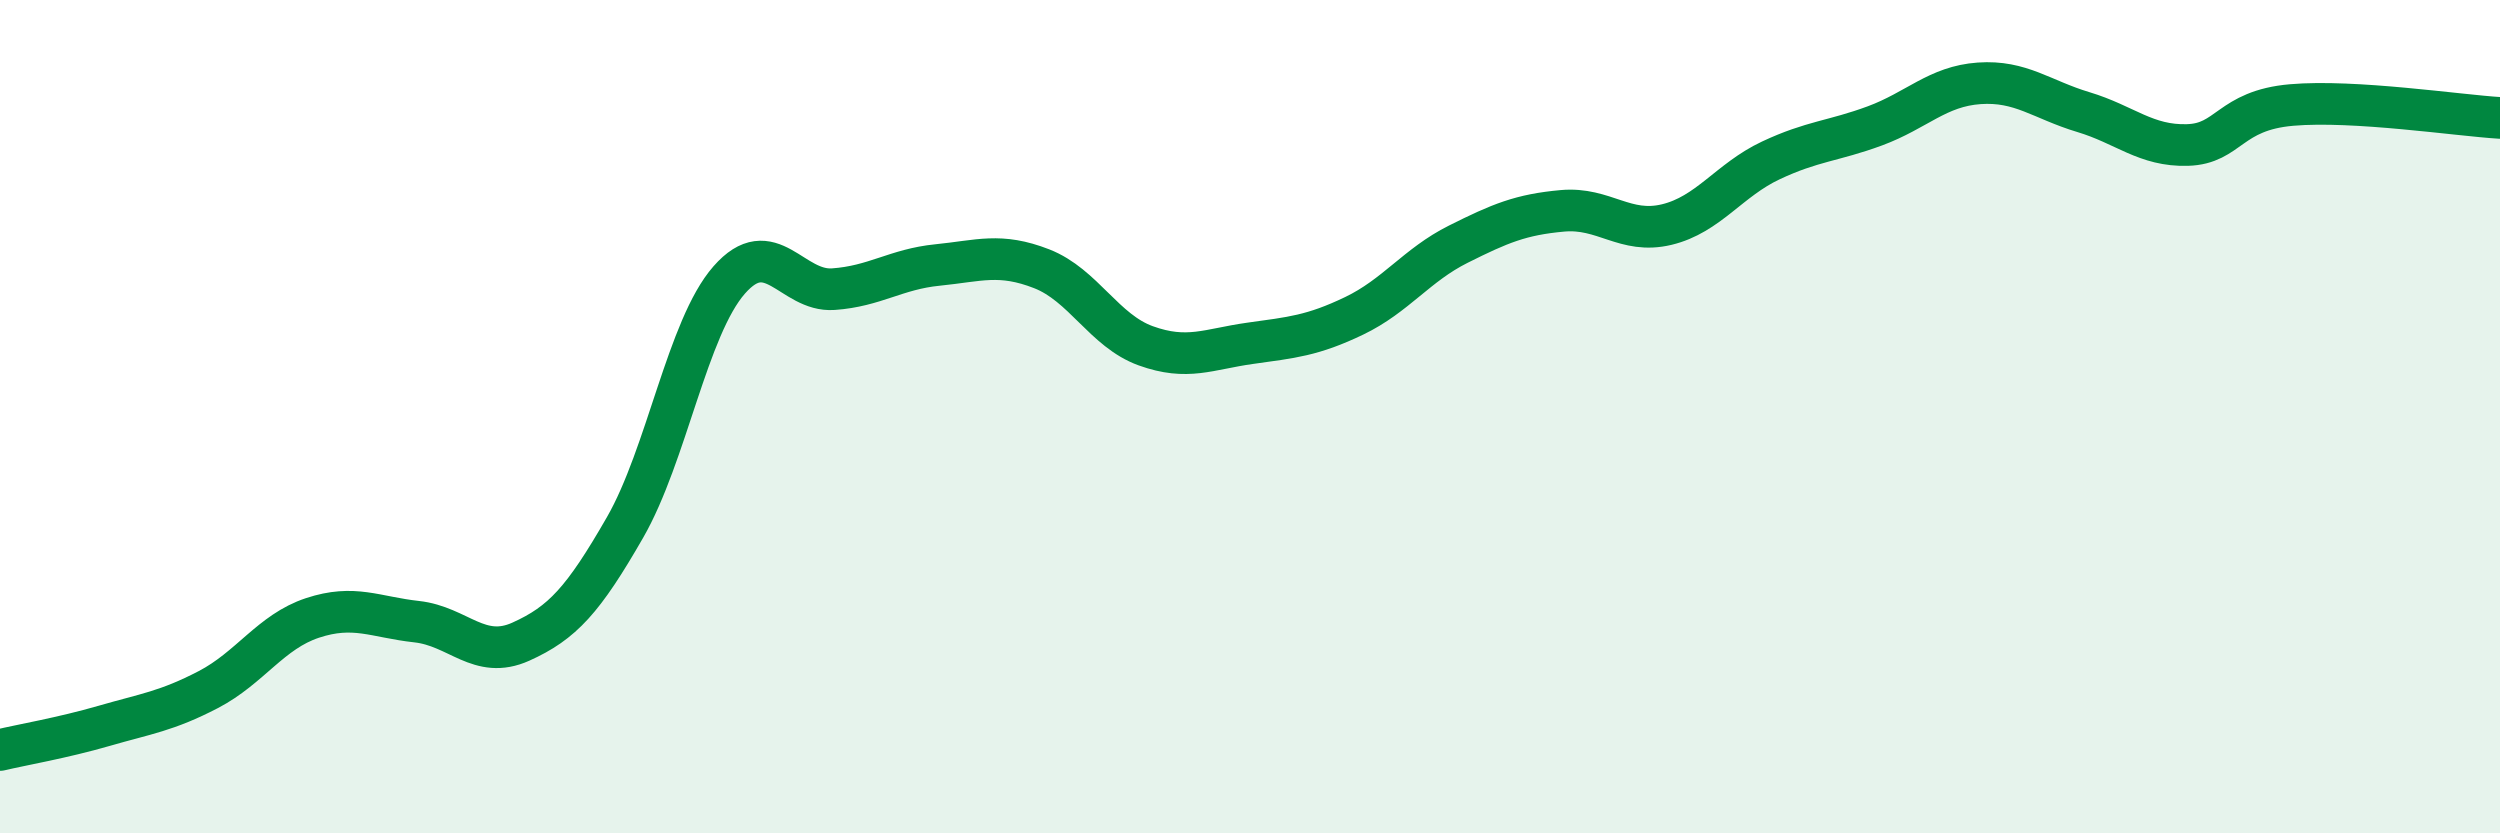 
    <svg width="60" height="20" viewBox="0 0 60 20" xmlns="http://www.w3.org/2000/svg">
      <path
        d="M 0,18 C 0.5,17.88 1.5,17.71 2.5,17.42 C 3.5,17.13 4,17.07 5,16.55 C 6,16.03 6.5,15.16 7.5,14.83 C 8.5,14.5 9,14.81 10,14.92 C 11,15.03 11.5,15.85 12.5,15.4 C 13.5,14.95 14,14.4 15,12.66 C 16,10.92 16.5,7.86 17.5,6.72 C 18.5,5.58 19,7.01 20,6.94 C 21,6.87 21.5,6.46 22.5,6.36 C 23.5,6.26 24,6.06 25,6.45 C 26,6.84 26.5,7.94 27.5,8.3 C 28.5,8.66 29,8.38 30,8.24 C 31,8.1 31.5,8.06 32.5,7.58 C 33.5,7.1 34,6.36 35,5.86 C 36,5.36 36.5,5.15 37.5,5.06 C 38.5,4.97 39,5.63 40,5.39 C 41,5.15 41.5,4.32 42.5,3.85 C 43.5,3.38 44,3.39 45,3.02 C 46,2.65 46.5,2.07 47.5,2 C 48.5,1.93 49,2.39 50,2.69 C 51,2.99 51.5,3.51 52.5,3.48 C 53.5,3.45 53.5,2.65 55,2.52 C 56.5,2.39 59,2.77 60,2.83L60 20L0 20Z"
        fill="#008740"
        opacity="0.1"
        stroke-linecap="round"
        stroke-linejoin="round"
      />
      <path
        d="M 0,18 C 0.5,17.88 1.5,17.71 2.5,17.42 C 3.5,17.13 4,17.07 5,16.55 C 6,16.03 6.5,15.16 7.5,14.83 C 8.5,14.5 9,14.81 10,14.92 C 11,15.03 11.5,15.85 12.5,15.4 C 13.5,14.95 14,14.4 15,12.66 C 16,10.92 16.5,7.86 17.5,6.72 C 18.5,5.58 19,7.01 20,6.94 C 21,6.87 21.5,6.46 22.5,6.36 C 23.5,6.26 24,6.06 25,6.45 C 26,6.84 26.5,7.94 27.5,8.3 C 28.5,8.66 29,8.38 30,8.24 C 31,8.1 31.5,8.06 32.5,7.58 C 33.5,7.1 34,6.36 35,5.86 C 36,5.36 36.5,5.15 37.5,5.06 C 38.5,4.97 39,5.63 40,5.39 C 41,5.15 41.5,4.32 42.5,3.85 C 43.5,3.38 44,3.39 45,3.02 C 46,2.65 46.5,2.07 47.5,2 C 48.5,1.93 49,2.39 50,2.69 C 51,2.99 51.5,3.51 52.5,3.48 C 53.5,3.45 53.5,2.65 55,2.52 C 56.5,2.39 59,2.77 60,2.83"
        stroke="#008740"
        stroke-width="1"
        fill="none"
        stroke-linecap="round"
        stroke-linejoin="round"
      />
    </svg>
  